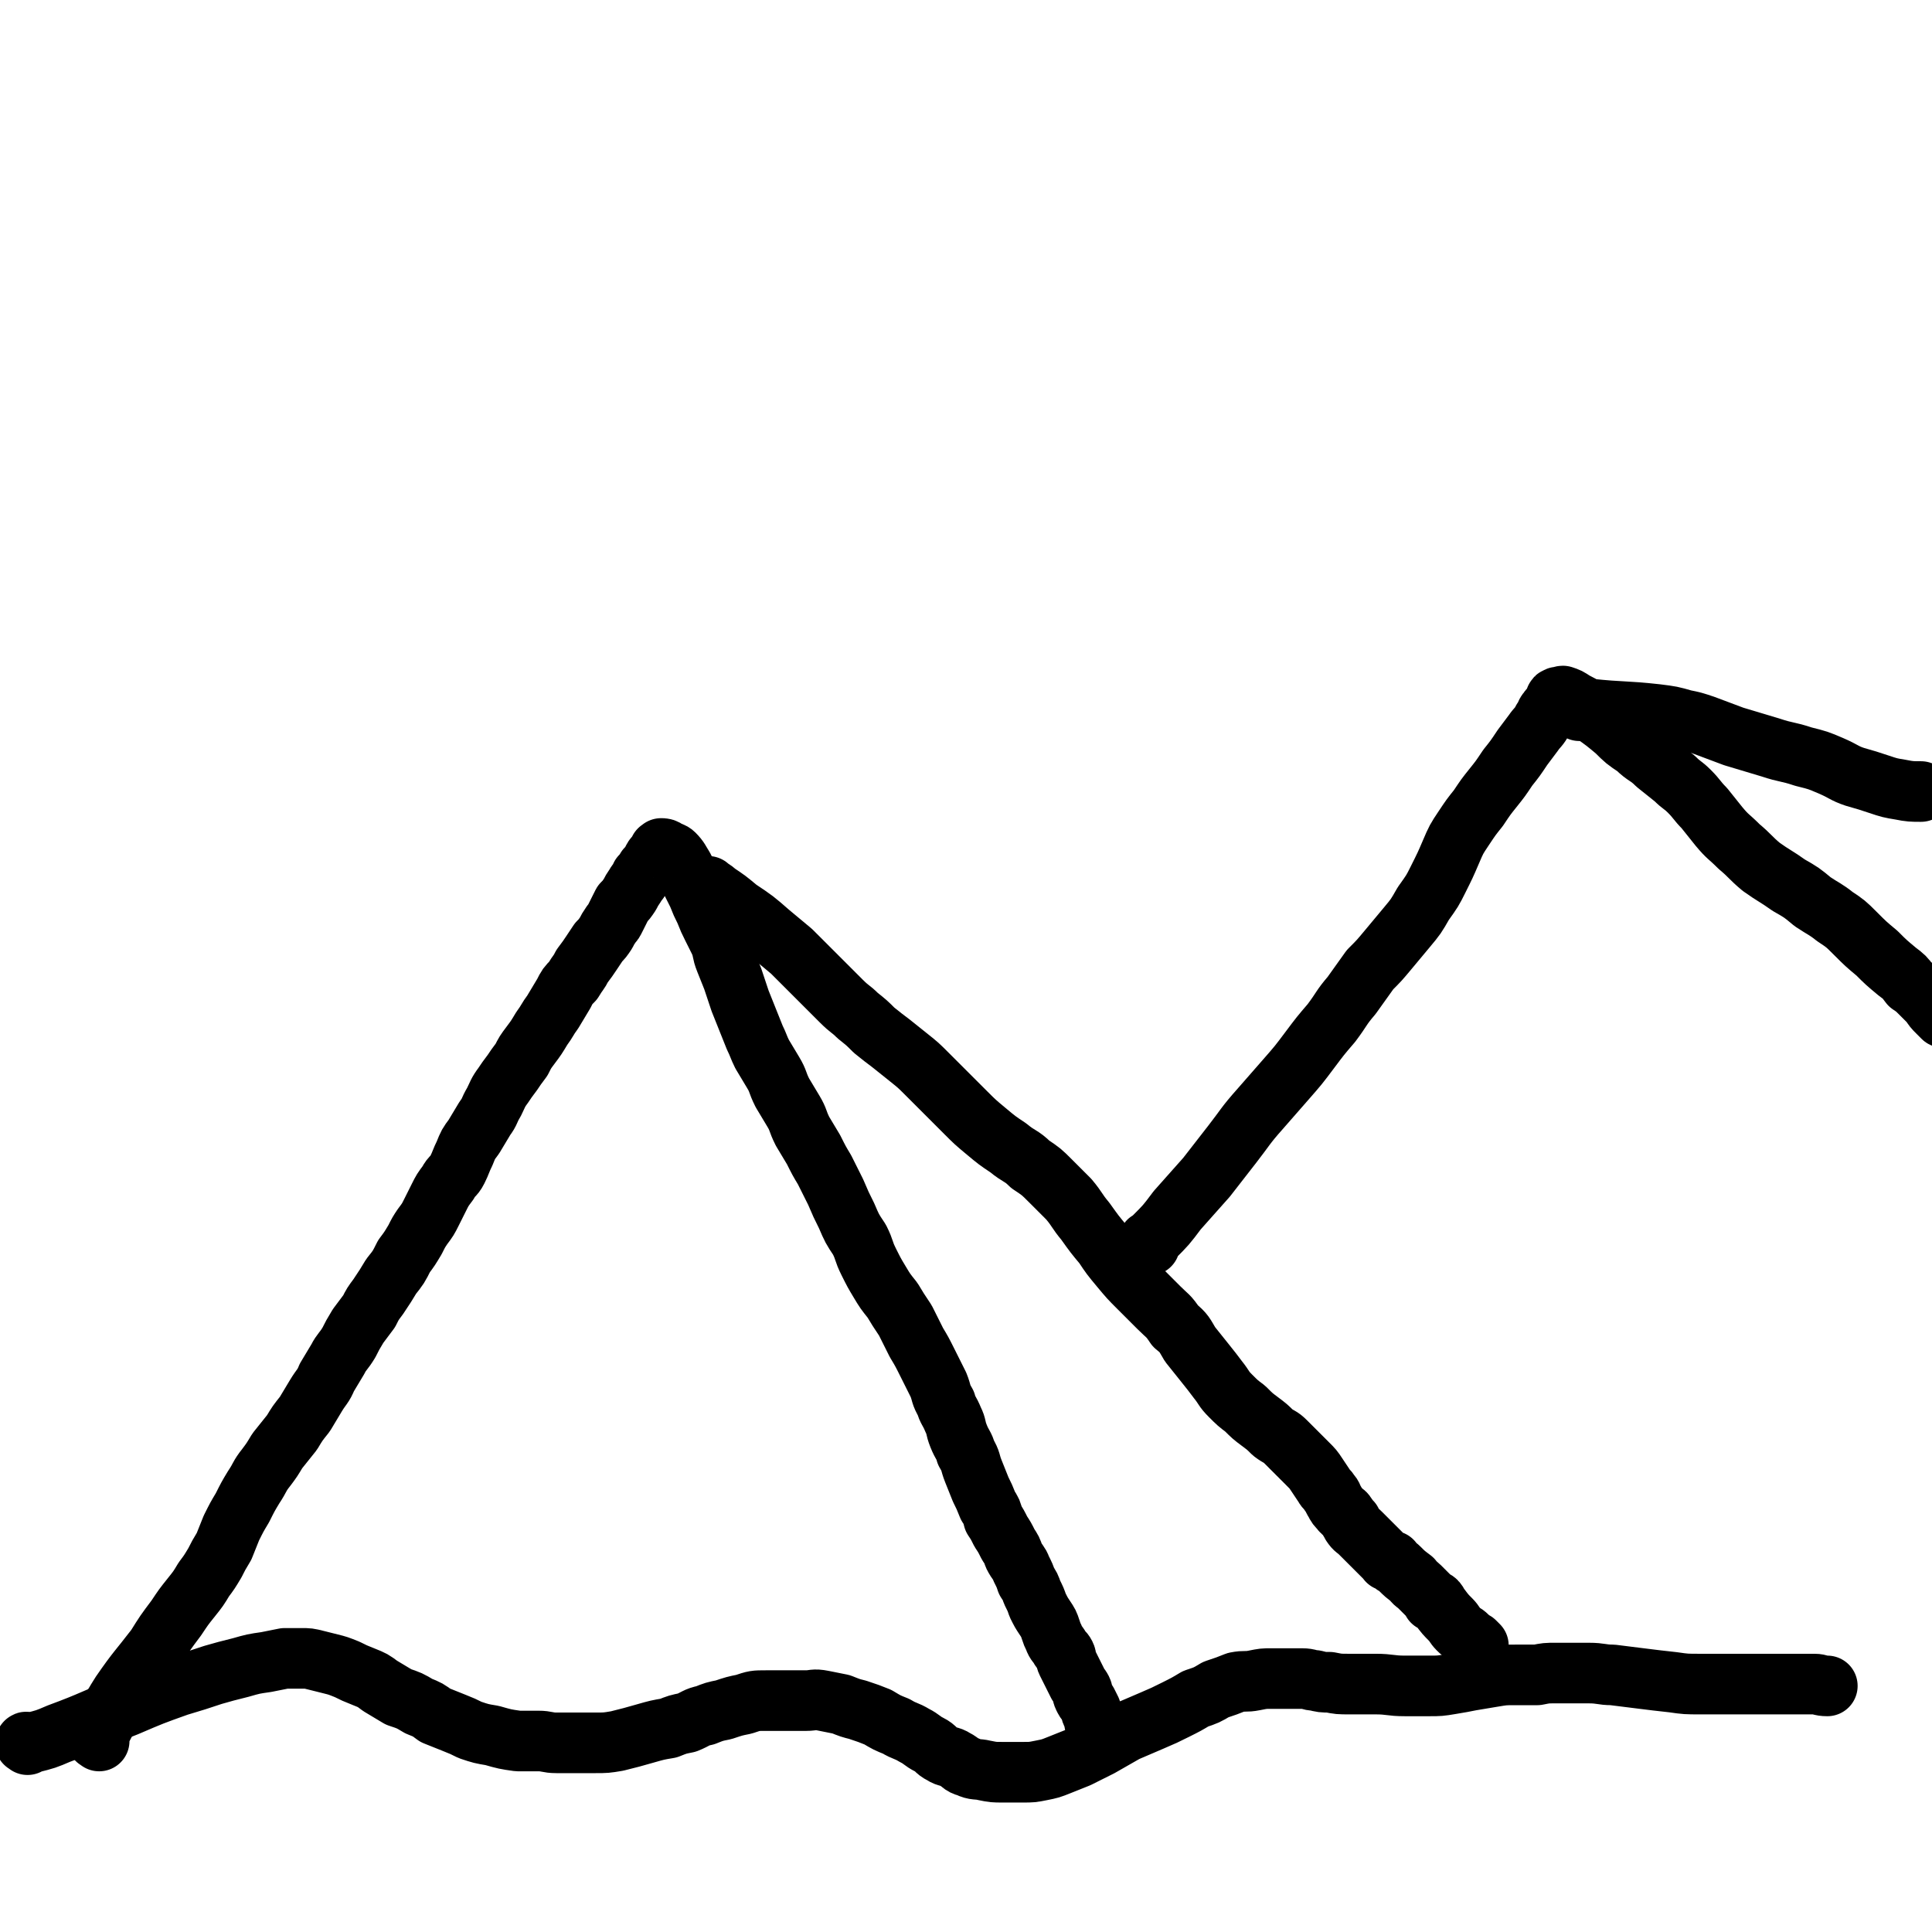 <svg viewBox='0 0 1052 1052' version='1.1' xmlns='http://www.w3.org/2000/svg' xmlns:xlink='http://www.w3.org/1999/xlink'><g fill='none' stroke='#000000' stroke-width='33' stroke-linecap='round' stroke-linejoin='round'><path d='M54,948c-1,-1 -2,-1 -1,-1 0,-2 0,-2 1,-3 6,-11 5,-11 12,-22 9,-13 9,-12 19,-25 5,-8 5,-8 11,-16 4,-6 4,-6 8,-11 4,-5 4,-5 7,-10 3,-4 3,-4 6,-9 2,-4 2,-4 5,-9 2,-5 2,-5 4,-10 3,-6 3,-6 6,-11 3,-6 3,-6 6,-11 4,-6 3,-6 7,-11 3,-4 3,-4 6,-9 4,-5 4,-5 8,-10 3,-5 3,-5 7,-10 3,-5 3,-5 6,-10 3,-5 4,-5 6,-10 3,-5 3,-5 6,-10 2,-4 3,-4 6,-9 2,-4 2,-4 5,-9 3,-4 3,-4 6,-8 2,-4 2,-4 5,-8 4,-6 4,-6 7,-11 4,-5 4,-5 7,-11 3,-4 3,-4 6,-9 2,-4 2,-4 4,-7 3,-4 3,-4 5,-8 2,-4 2,-4 4,-8 2,-4 2,-4 5,-8 2,-4 3,-3 5,-7 2,-4 2,-5 4,-9 2,-5 2,-5 5,-9 3,-5 3,-5 6,-10 3,-4 2,-4 5,-9 2,-4 2,-5 5,-9 2,-3 2,-3 5,-7 2,-3 2,-3 5,-7 2,-4 2,-4 5,-8 3,-4 3,-4 6,-9 3,-4 3,-5 6,-9 3,-5 3,-5 6,-10 2,-4 2,-4 5,-7 3,-5 3,-4 5,-8 3,-4 3,-4 5,-7 2,-3 2,-3 4,-6 2,-2 2,-2 4,-5 1,-2 1,-2 3,-5 1,-1 1,-1 2,-3 1,-2 1,-2 2,-4 1,-2 1,-2 2,-4 2,-2 2,-2 4,-5 1,-2 1,-2 3,-5 1,-2 2,-2 3,-5 2,-2 2,-2 3,-4 2,-2 2,-2 3,-4 1,-2 1,-2 2,-3 1,-1 1,-1 2,-2 0,-1 0,-1 0,-1 0,-1 1,0 1,0 0,0 0,-1 0,-1 1,0 2,0 3,1 2,1 3,1 4,2 3,3 3,4 5,7 2,4 2,4 4,7 2,4 2,4 4,8 2,5 2,5 4,9 2,5 2,5 4,9 2,4 2,4 4,8 2,5 1,5 3,10 2,5 2,5 4,10 2,6 2,6 4,12 2,5 2,5 4,10 2,5 2,5 4,10 2,4 2,5 4,9 3,5 3,5 6,10 3,5 2,5 5,11 3,5 3,5 6,10 3,5 2,5 5,11 3,5 3,5 6,10 3,6 3,6 6,11 3,6 3,6 6,12 3,7 3,7 6,13 3,7 3,7 7,13 3,6 2,6 5,12 3,6 3,6 6,11 3,5 3,5 7,10 3,5 3,5 7,11 3,6 3,6 6,12 3,5 3,5 6,11 3,6 3,6 6,12 2,5 1,5 4,10 1,4 2,4 4,9 2,4 1,4 3,9 2,5 3,5 4,9 3,5 2,5 4,10 2,5 2,5 4,10 2,4 2,4 4,9 2,3 2,3 3,7 2,3 2,3 4,7 2,3 2,3 4,7 2,3 2,3 3,6 2,4 3,4 4,7 2,4 2,4 3,7 2,3 2,3 3,6 2,4 2,4 3,7 2,4 2,4 4,7 2,3 2,3 3,6 1,3 1,3 2,5 1,3 2,3 3,5 1,2 2,2 3,4 1,2 0,2 1,4 1,2 1,2 2,4 1,2 1,2 2,4 1,2 1,2 2,4 1,2 1,1 2,3 1,2 0,2 1,4 1,2 1,2 2,3 1,2 1,2 2,4 0,1 0,1 1,3 1,1 1,1 1,2 1,1 0,1 0,2 0,0 1,0 1,1 0,0 0,0 0,0 '/><path d='M15,950c-1,-1 -2,-1 -1,-1 0,-1 1,0 3,0 8,-2 8,-2 15,-5 19,-7 19,-8 37,-15 14,-6 14,-6 28,-11 10,-3 10,-3 19,-6 7,-2 7,-2 15,-4 7,-2 7,-2 14,-3 5,-1 5,-1 10,-2 4,0 4,0 9,0 4,0 4,0 8,1 4,1 4,1 8,2 4,1 4,1 9,3 4,2 4,2 9,4 5,2 5,2 9,5 5,3 5,3 10,6 6,2 6,2 11,5 5,2 5,2 9,5 5,2 5,2 10,4 5,2 5,2 9,4 6,2 6,2 12,3 7,2 7,2 14,3 5,0 5,0 11,0 5,0 5,1 10,1 5,0 5,0 10,0 5,0 5,0 11,0 6,0 6,0 12,-1 8,-2 8,-2 15,-4 7,-2 7,-2 13,-3 5,-2 5,-2 10,-3 5,-2 5,-3 10,-4 5,-2 5,-2 10,-3 6,-2 6,-2 11,-3 6,-2 6,-2 12,-2 5,0 5,0 11,0 5,0 5,0 11,0 4,0 4,-1 9,0 5,1 5,1 10,2 5,2 5,2 9,3 6,2 6,2 11,4 5,3 5,3 10,5 5,3 5,2 10,5 4,2 4,3 8,5 4,2 3,3 7,5 3,2 4,1 7,3 4,2 3,3 7,4 4,2 5,1 9,2 5,1 5,1 10,1 5,0 6,0 11,0 5,0 5,0 10,-1 5,-1 5,-1 10,-3 5,-2 5,-2 10,-4 6,-3 6,-3 12,-6 7,-4 7,-4 14,-8 7,-3 7,-3 14,-6 7,-3 7,-3 13,-6 6,-3 6,-3 11,-6 6,-2 6,-2 11,-5 6,-2 6,-2 11,-4 5,-1 5,0 10,-1 5,-1 5,-1 9,-1 5,0 5,0 9,0 4,0 4,0 8,0 4,0 4,1 7,1 4,1 4,1 8,1 5,1 5,1 11,1 7,0 7,0 14,0 8,0 8,1 16,1 7,0 7,0 13,0 6,0 6,0 12,-1 6,-1 6,-1 11,-2 6,-1 6,-1 12,-2 6,-1 6,-1 12,-1 6,0 6,0 12,0 5,-1 5,-1 10,-1 4,0 4,0 8,0 5,0 5,0 10,0 7,0 7,1 13,1 8,1 8,1 16,2 8,1 8,1 17,2 7,1 7,1 15,1 12,0 12,0 23,0 11,0 11,0 22,0 8,0 8,0 17,0 3,0 3,1 7,1 '/><path d='M387,484c-1,-1 -2,-2 -1,-1 1,1 2,1 4,3 6,4 6,4 12,9 9,6 9,6 17,13 6,5 6,5 12,10 4,4 4,4 9,9 4,4 4,4 9,9 5,5 5,5 9,9 5,5 5,4 9,8 5,4 5,4 9,8 5,4 5,4 9,7 5,4 5,4 10,8 5,4 5,4 10,9 5,5 5,5 10,10 5,5 5,5 11,11 5,5 5,5 11,10 6,5 6,5 12,9 6,5 7,4 12,9 6,4 6,4 11,9 5,5 5,5 10,10 5,6 4,6 9,12 5,7 5,7 10,13 4,6 4,6 9,12 5,6 5,6 10,11 5,5 5,5 11,11 5,5 5,4 9,10 5,4 5,5 8,10 4,5 4,5 8,10 4,5 4,5 7,9 4,5 3,5 7,9 4,4 4,4 8,7 4,4 4,4 8,7 4,3 4,3 7,6 4,3 4,2 7,5 3,3 3,3 6,6 3,3 3,3 6,6 3,3 3,3 5,6 2,3 2,3 4,6 1,2 2,2 3,4 2,2 1,2 3,5 1,2 1,2 3,4 1,2 2,1 3,3 1,1 1,2 2,3 0,1 1,0 1,1 0,0 0,0 0,1 0,0 0,0 0,0 2,3 2,2 5,5 3,3 3,3 6,6 2,2 2,2 5,5 1,1 1,1 3,3 1,0 0,1 1,1 1,0 1,0 2,0 0,0 0,1 0,1 2,2 2,1 4,3 3,3 3,3 7,6 1,2 2,2 4,4 1,1 1,1 2,2 1,1 1,1 2,2 1,1 1,1 2,2 1,1 1,1 1,2 1,0 1,-1 2,0 1,1 1,2 2,3 3,4 3,4 6,7 2,2 2,3 4,5 3,3 3,2 5,4 2,2 2,2 4,3 1,1 1,1 2,2 '/><path d='M626,678c-1,-1 -2,-1 -1,-1 0,-2 2,-1 3,-3 7,-7 7,-7 13,-15 8,-9 8,-9 16,-18 7,-9 7,-9 14,-18 7,-9 7,-10 15,-19 7,-8 7,-8 14,-16 7,-8 7,-8 13,-16 6,-8 6,-8 12,-15 6,-8 5,-8 11,-15 5,-7 5,-7 10,-14 5,-5 5,-5 10,-11 5,-6 5,-6 10,-12 5,-6 5,-6 9,-13 5,-7 5,-7 8,-13 4,-8 4,-8 7,-15 3,-7 3,-7 7,-13 4,-6 4,-6 8,-11 4,-6 4,-6 8,-11 4,-5 4,-5 8,-11 4,-5 4,-5 8,-11 3,-4 3,-4 6,-8 2,-3 3,-3 5,-7 2,-2 1,-3 3,-5 1,-2 2,-1 3,-3 1,-1 0,-2 1,-3 0,-1 0,-1 1,-1 0,-1 1,0 1,0 1,0 1,-1 2,-1 3,1 3,1 6,3 6,3 5,3 10,6 7,5 7,5 13,10 5,5 5,5 11,9 5,5 6,4 11,9 5,4 5,4 10,8 4,4 4,3 8,7 4,4 4,5 8,9 4,5 4,5 8,10 5,6 5,5 11,11 6,5 6,6 12,11 7,5 8,5 15,10 7,4 7,4 13,9 6,4 7,4 12,8 6,4 6,4 11,9 6,6 6,6 12,11 5,5 5,5 11,10 4,3 4,3 7,7 3,2 3,2 6,5 3,3 3,3 5,5 2,3 2,3 4,5 2,2 2,2 3,3 '/><path d='M860,387c-1,-1 -2,-1 -1,-1 2,-1 3,0 6,0 19,2 19,1 37,3 8,1 8,1 15,3 5,1 5,1 11,3 8,3 8,3 16,6 10,3 10,3 20,6 9,3 9,2 18,5 8,2 8,2 15,5 7,3 7,4 13,6 7,2 7,2 13,4 6,2 6,2 12,3 5,1 6,1 11,1 '/></g>
</svg>